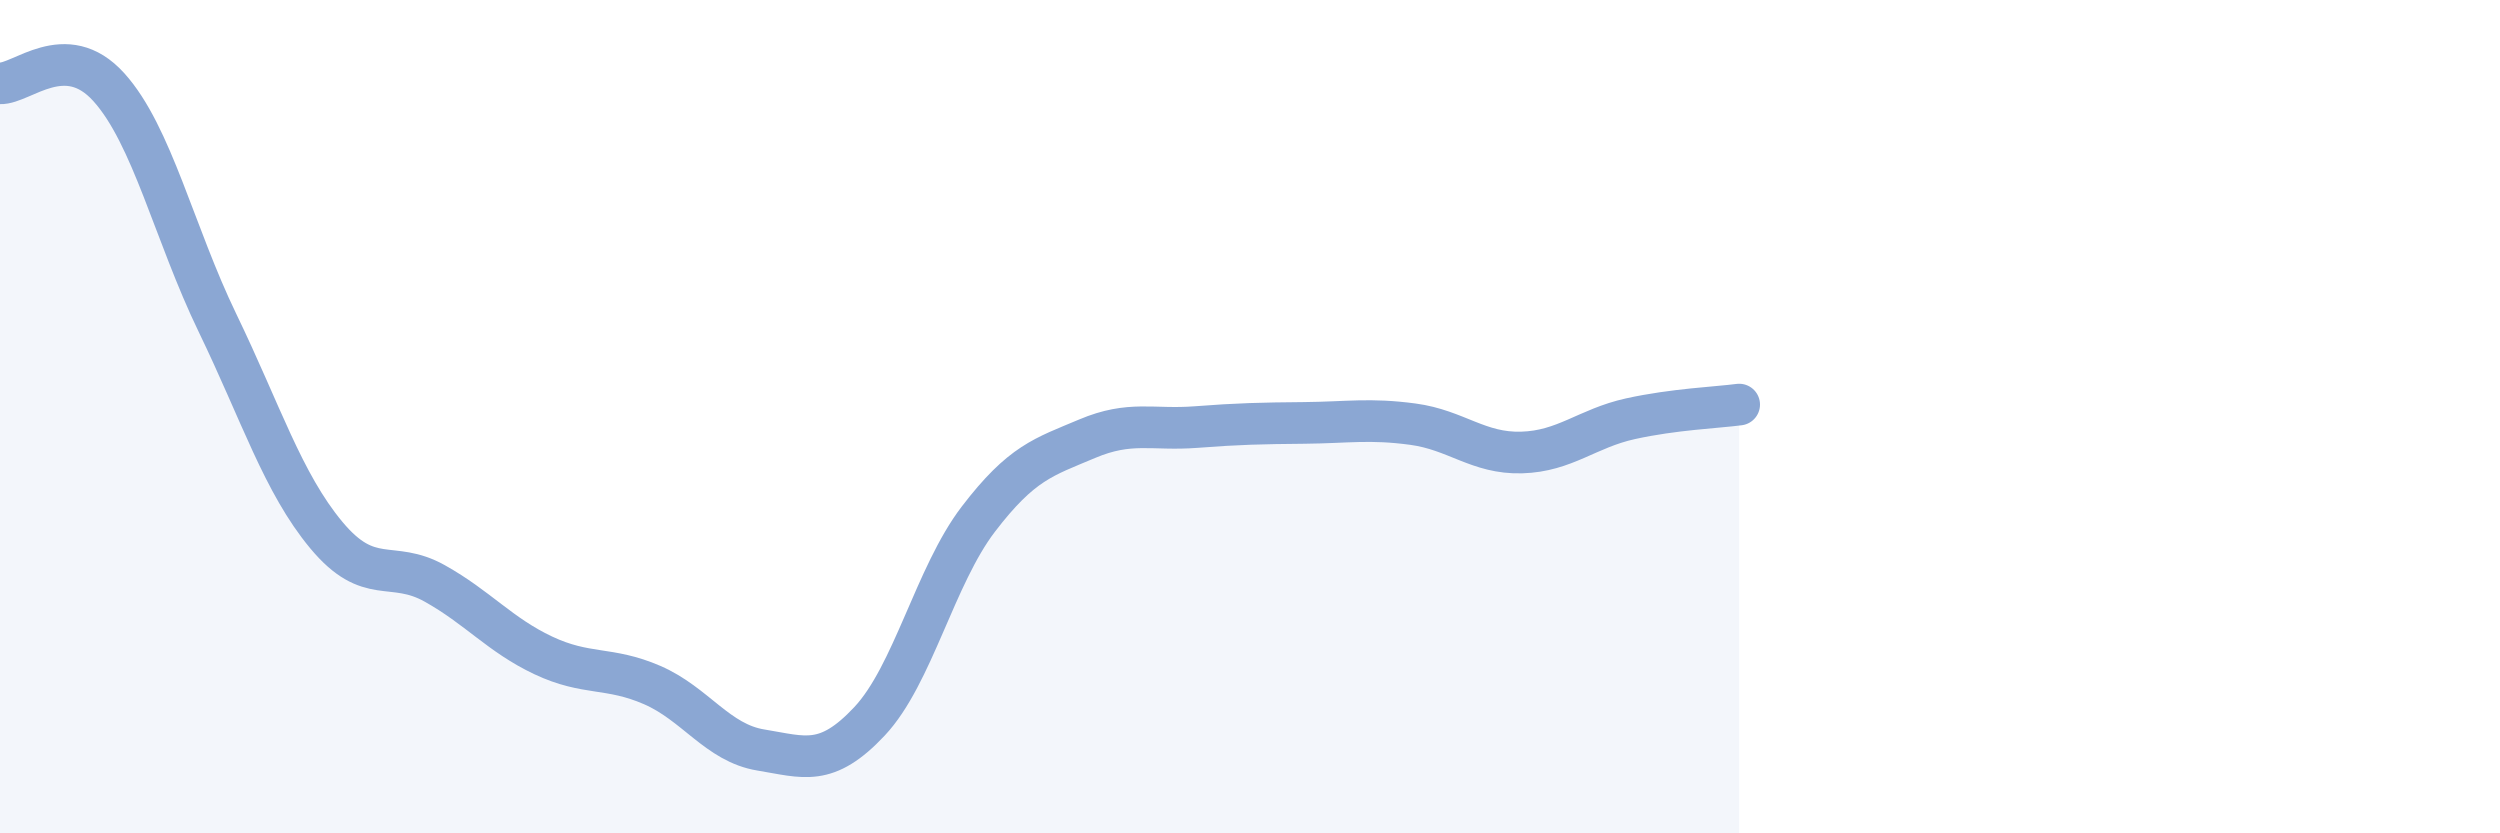 
    <svg width="60" height="20" viewBox="0 0 60 20" xmlns="http://www.w3.org/2000/svg">
      <path
        d="M 0,2 C 0.52,2.02 1.57,0.94 2.61,2.09 C 3.65,3.24 4.18,5.6 5.22,7.75 C 6.26,9.9 6.79,11.59 7.83,12.84 C 8.87,14.09 9.39,13.42 10.43,14 C 11.47,14.58 12,15.24 13.04,15.73 C 14.08,16.22 14.61,15.99 15.65,16.44 C 16.69,16.89 17.22,17.83 18.26,18 C 19.3,18.17 19.83,18.42 20.87,17.31 C 21.91,16.2 22.44,13.82 23.48,12.46 C 24.52,11.1 25.05,10.97 26.09,10.53 C 27.13,10.09 27.66,10.33 28.7,10.25 C 29.74,10.17 30.26,10.16 31.3,10.15 C 32.34,10.14 32.87,10.04 33.91,10.18 C 34.95,10.32 35.48,10.89 36.52,10.86 C 37.56,10.83 38.09,10.28 39.13,10.05 C 40.17,9.82 41.22,9.78 41.74,9.71L41.74 20L0 20Z"
        fill="#8ba7d3"
        opacity="0.1"
        stroke-linecap="round"
        stroke-linejoin="round"
      />
      <path
        d="M 0,2 C 0.52,2.02 1.57,0.94 2.61,2.09 C 3.65,3.24 4.18,5.6 5.22,7.75 C 6.26,9.9 6.79,11.59 7.83,12.84 C 8.87,14.09 9.39,13.42 10.43,14 C 11.47,14.58 12,15.24 13.04,15.73 C 14.08,16.22 14.61,15.99 15.65,16.44 C 16.69,16.89 17.22,17.83 18.26,18 C 19.3,18.17 19.83,18.42 20.87,17.31 C 21.91,16.2 22.44,13.82 23.48,12.46 C 24.52,11.1 25.05,10.97 26.09,10.53 C 27.13,10.09 27.66,10.33 28.7,10.25 C 29.74,10.17 30.26,10.16 31.3,10.15 C 32.34,10.14 32.87,10.04 33.91,10.18 C 34.95,10.32 35.48,10.89 36.52,10.86 C 37.56,10.83 38.09,10.28 39.13,10.05 C 40.17,9.82 41.22,9.78 41.74,9.71"
        stroke="#8ba7d3"
        stroke-width="1"
        fill="none"
        stroke-linecap="round"
        stroke-linejoin="round"
      />
    </svg>
  